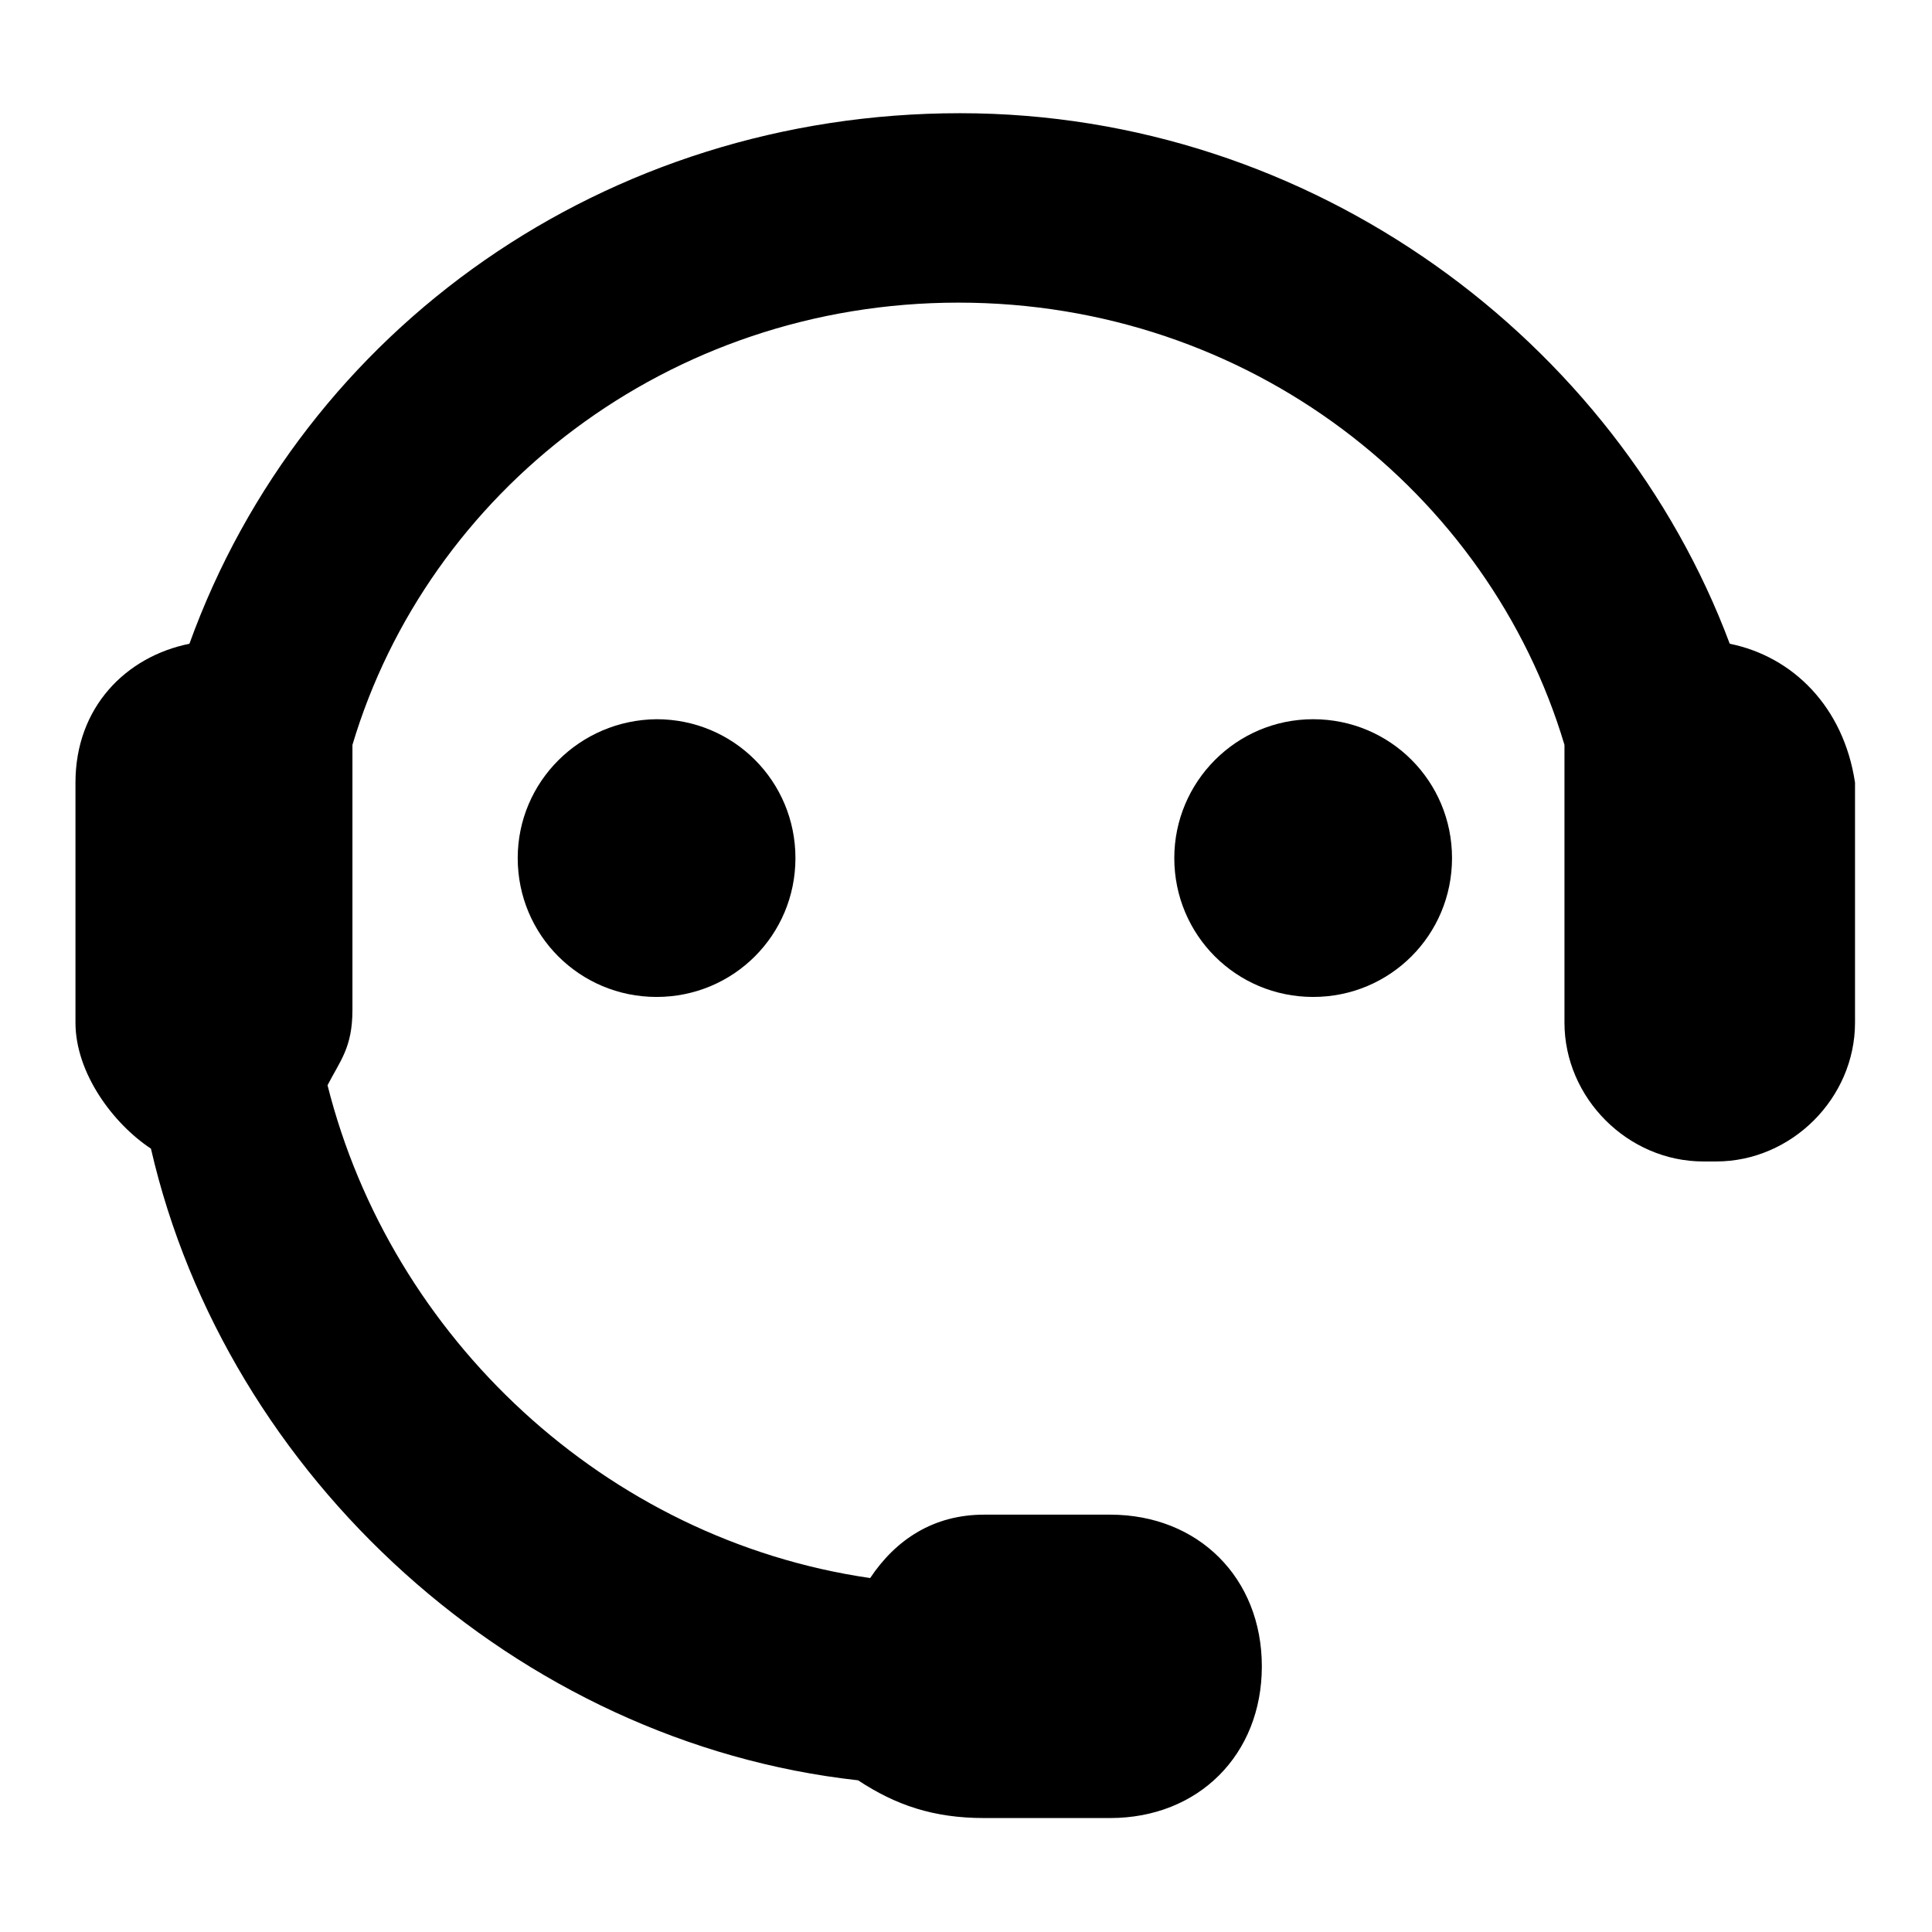 <?xml version="1.0" encoding="utf-8"?>
<!-- Svg Vector Icons : http://www.onlinewebfonts.com/icon -->
<!DOCTYPE svg PUBLIC "-//W3C//DTD SVG 1.1//EN" "http://www.w3.org/Graphics/SVG/1.1/DTD/svg11.dtd">
<svg version="1.1" xmlns="http://www.w3.org/2000/svg" xmlns:xlink="http://www.w3.org/1999/xlink" x="0px" y="0px" viewBox="0 0 256 256" enable-background="new 0 0 256 256" xml:space="preserve">
<g><g><path fill="#000000" d="M229.2,85.3C214.2,45.2,174,15,127.2,15c-46.9,0-87,28.5-102.1,70.3C16.7,87,10,93.7,10,103.7v31.8c0,6.7,5,13.4,10,16.7c10,43.5,48.5,78.7,93.7,83.7c5,3.3,10,5,16.7,5h16.7c11.7,0,20.1-8.4,20.1-20.1c0-11.7-8.4-20.1-20.1-20.1h-16.7c-6.7,0-11.7,3.3-15.1,8.4c-35.1-5.1-63.5-31.9-71.9-65.3c1.7-3.3,3.3-5,3.3-10v-30.1c0-1.7,0-3.3,0-5c10-33.5,41.8-58.6,80.3-58.6c38.5,0,70.3,25.1,80.3,58.6c0,1.7,0,3.3,0,5v31.8c0,10,8.4,18.4,18.4,18.4h1.7c10,0,18.4-8.4,18.4-18.4v-31.8C244.3,93.7,237.6,87,229.2,85.3z"/><path fill="#000000" d="M68.6,113.7c0,10.2,8.2,18.4,18.4,18.4c10.2,0,18.4-8.2,18.4-18.4c0-10.2-8.2-18.4-18.4-18.4C76.8,95.4,68.6,103.6,68.6,113.7z"/><path fill="#000000" d="M155.6,113.7c0,10.2,8.2,18.4,18.4,18.4c10.2,0,18.4-8.2,18.4-18.4c0-10.2-8.2-18.4-18.4-18.4C163.8,95.3,155.6,103.6,155.6,113.7z"/></g></g>
</svg>